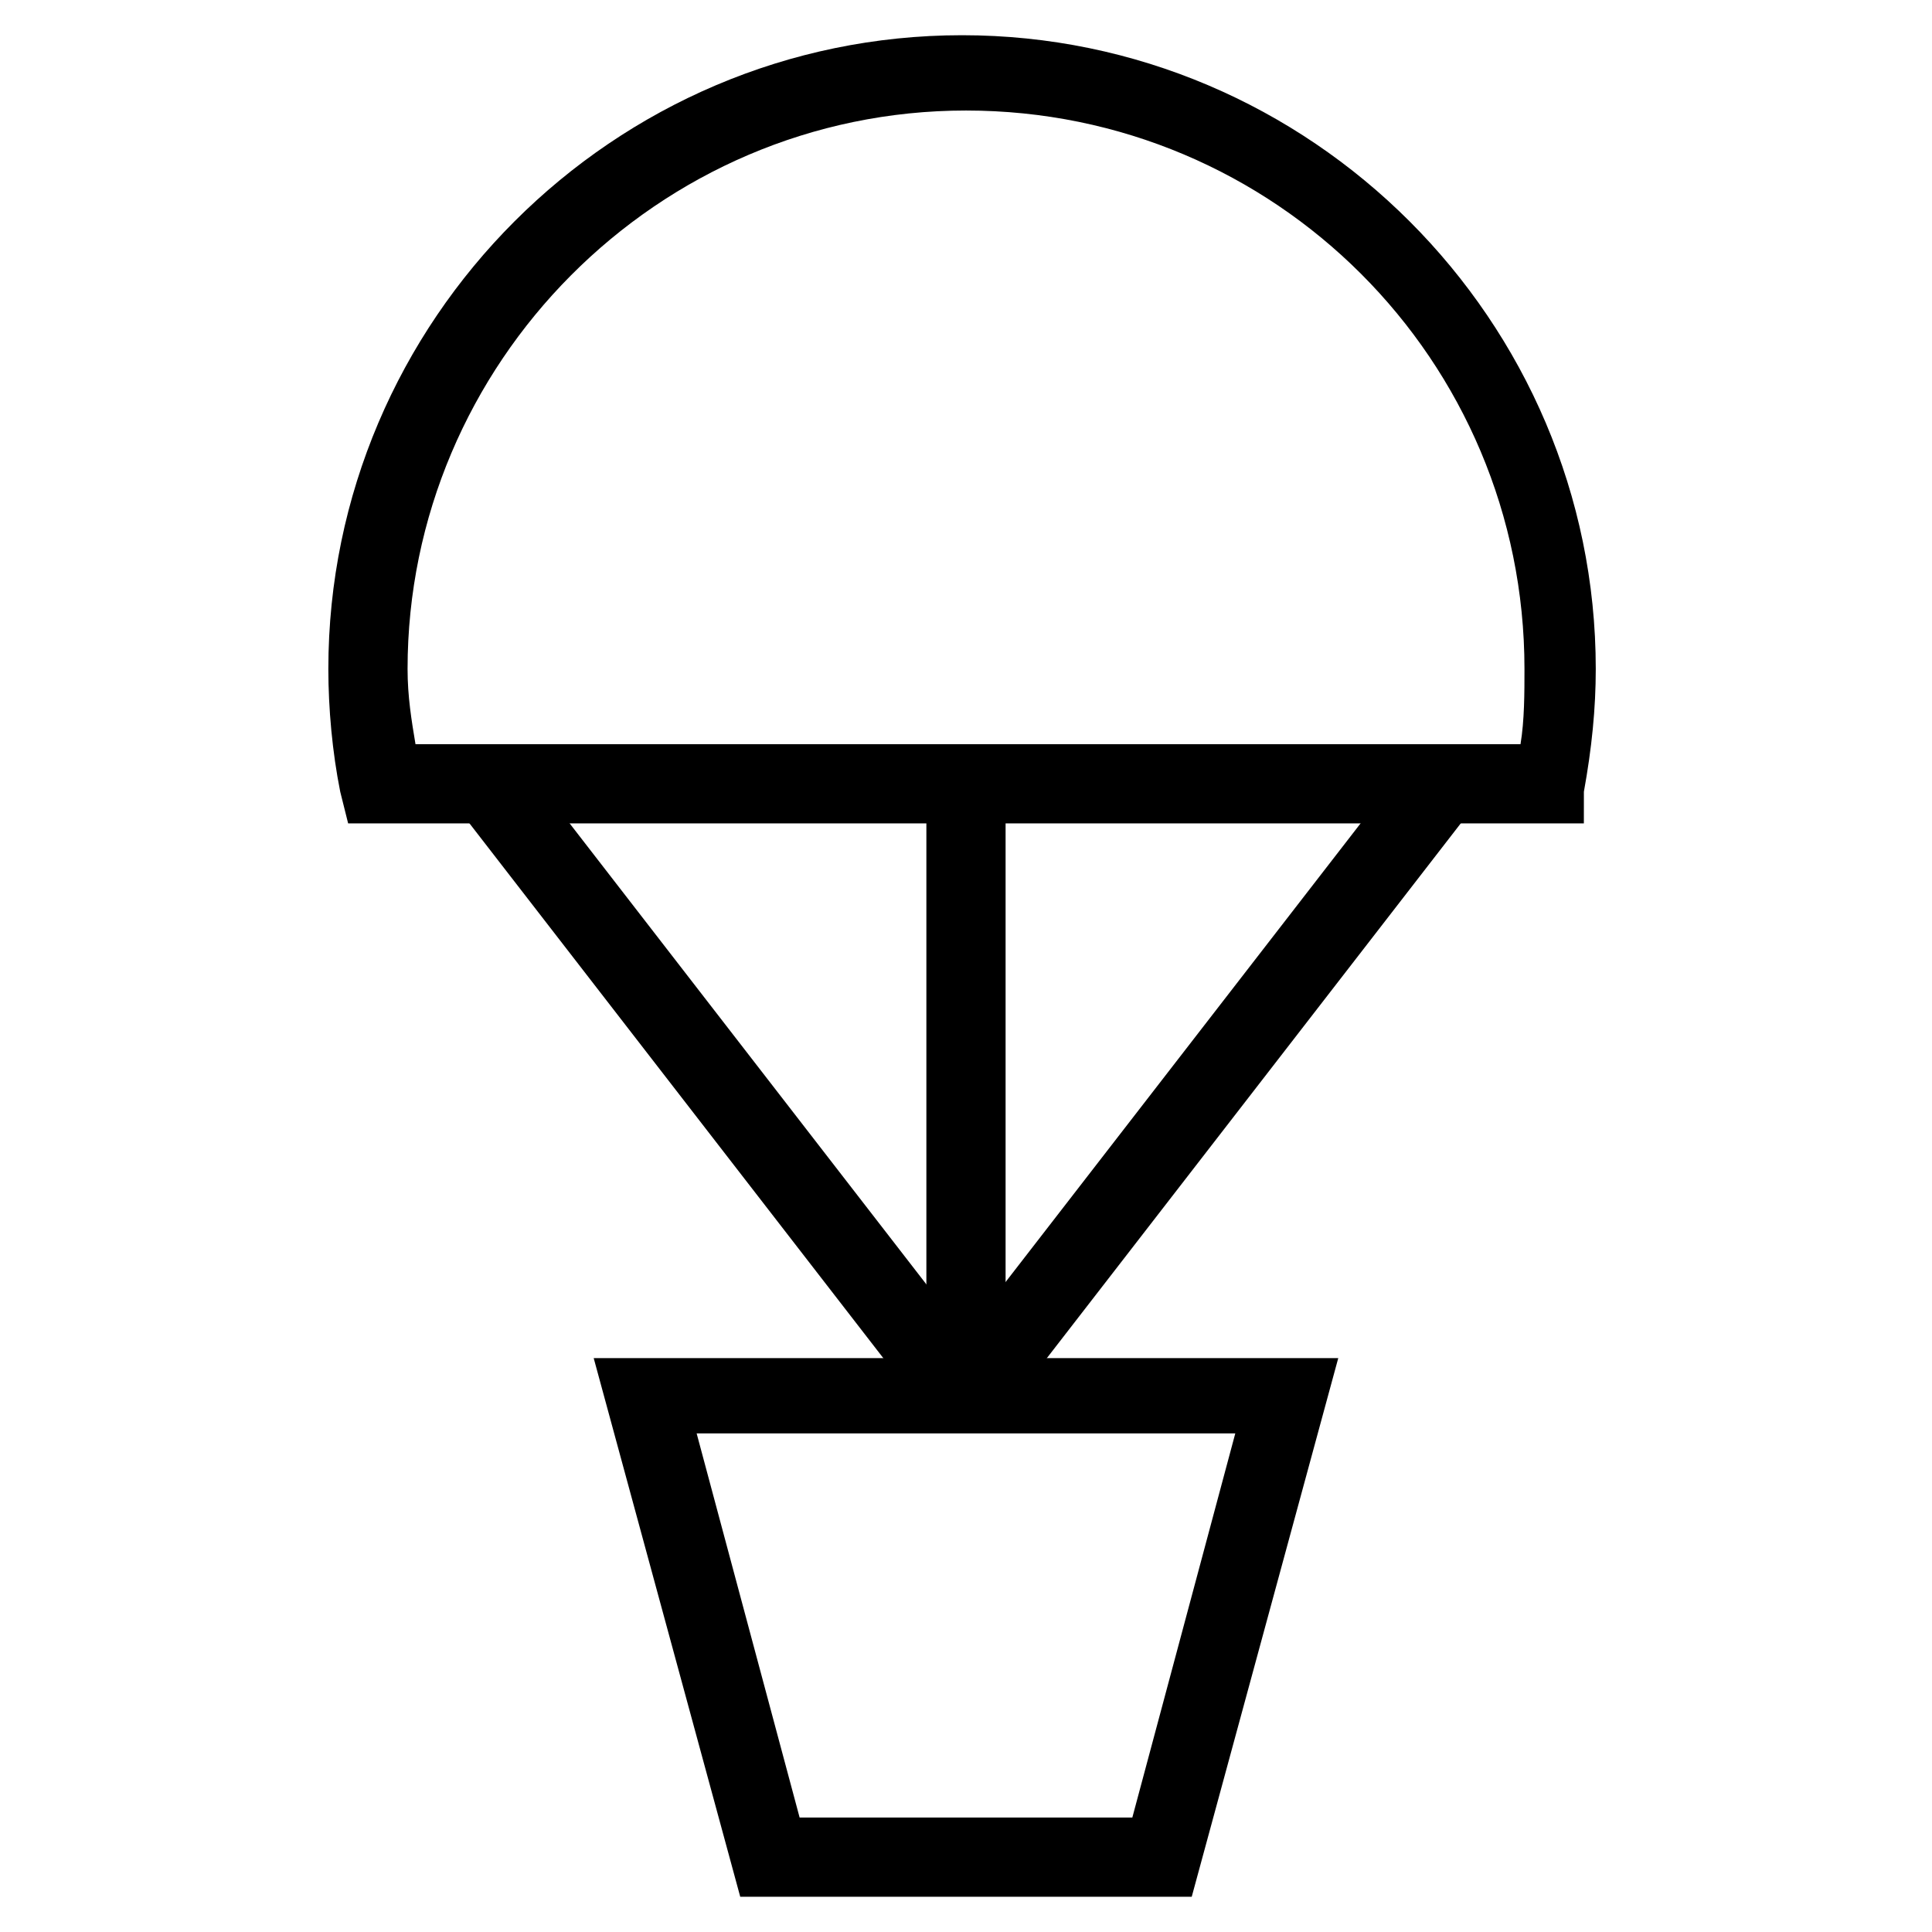 <?xml version="1.0" encoding="UTF-8"?>
<!-- Uploaded to: SVG Repo, www.svgrepo.com, Generator: SVG Repo Mixer Tools -->
<svg fill="#000000" width="800px" height="800px" version="1.1" viewBox="144 144 512 512" xmlns="http://www.w3.org/2000/svg">
 <g>
  <path d="m459.82 646.66h-119.65l-38.836-142.75h197.32zm-103.91-20.992h88.168l27.289-101.81h-142.75z"/>
  <path d="m563.74 362.21h-327.48l-2.098-8.398c-2.098-10.496-3.148-22.043-3.148-32.539 0-92.363 75.57-167.94 167.94-167.94 92.363 0 167.94 75.57 167.94 167.94 0 10.496-1.051 20.992-3.148 32.539zm-309.63-20.988h292.84c1.051-6.297 1.051-13.645 1.051-19.941 0-81.867-66.125-147.99-147.99-147.99-81.875-0.004-148 67.168-148 147.99 0 7.348 1.051 13.645 2.102 19.945z"/>
  <path d="m517.25 345.82 16.602 12.848-125.28 161.86-16.602-12.848z"/>
  <path d="m281.98 345.43 125.26 161.86-16.602 12.848-125.26-161.86z"/>
  <path d="m389.5 354.87h20.992v149.04h-20.992z"/>
 </g>
</svg>